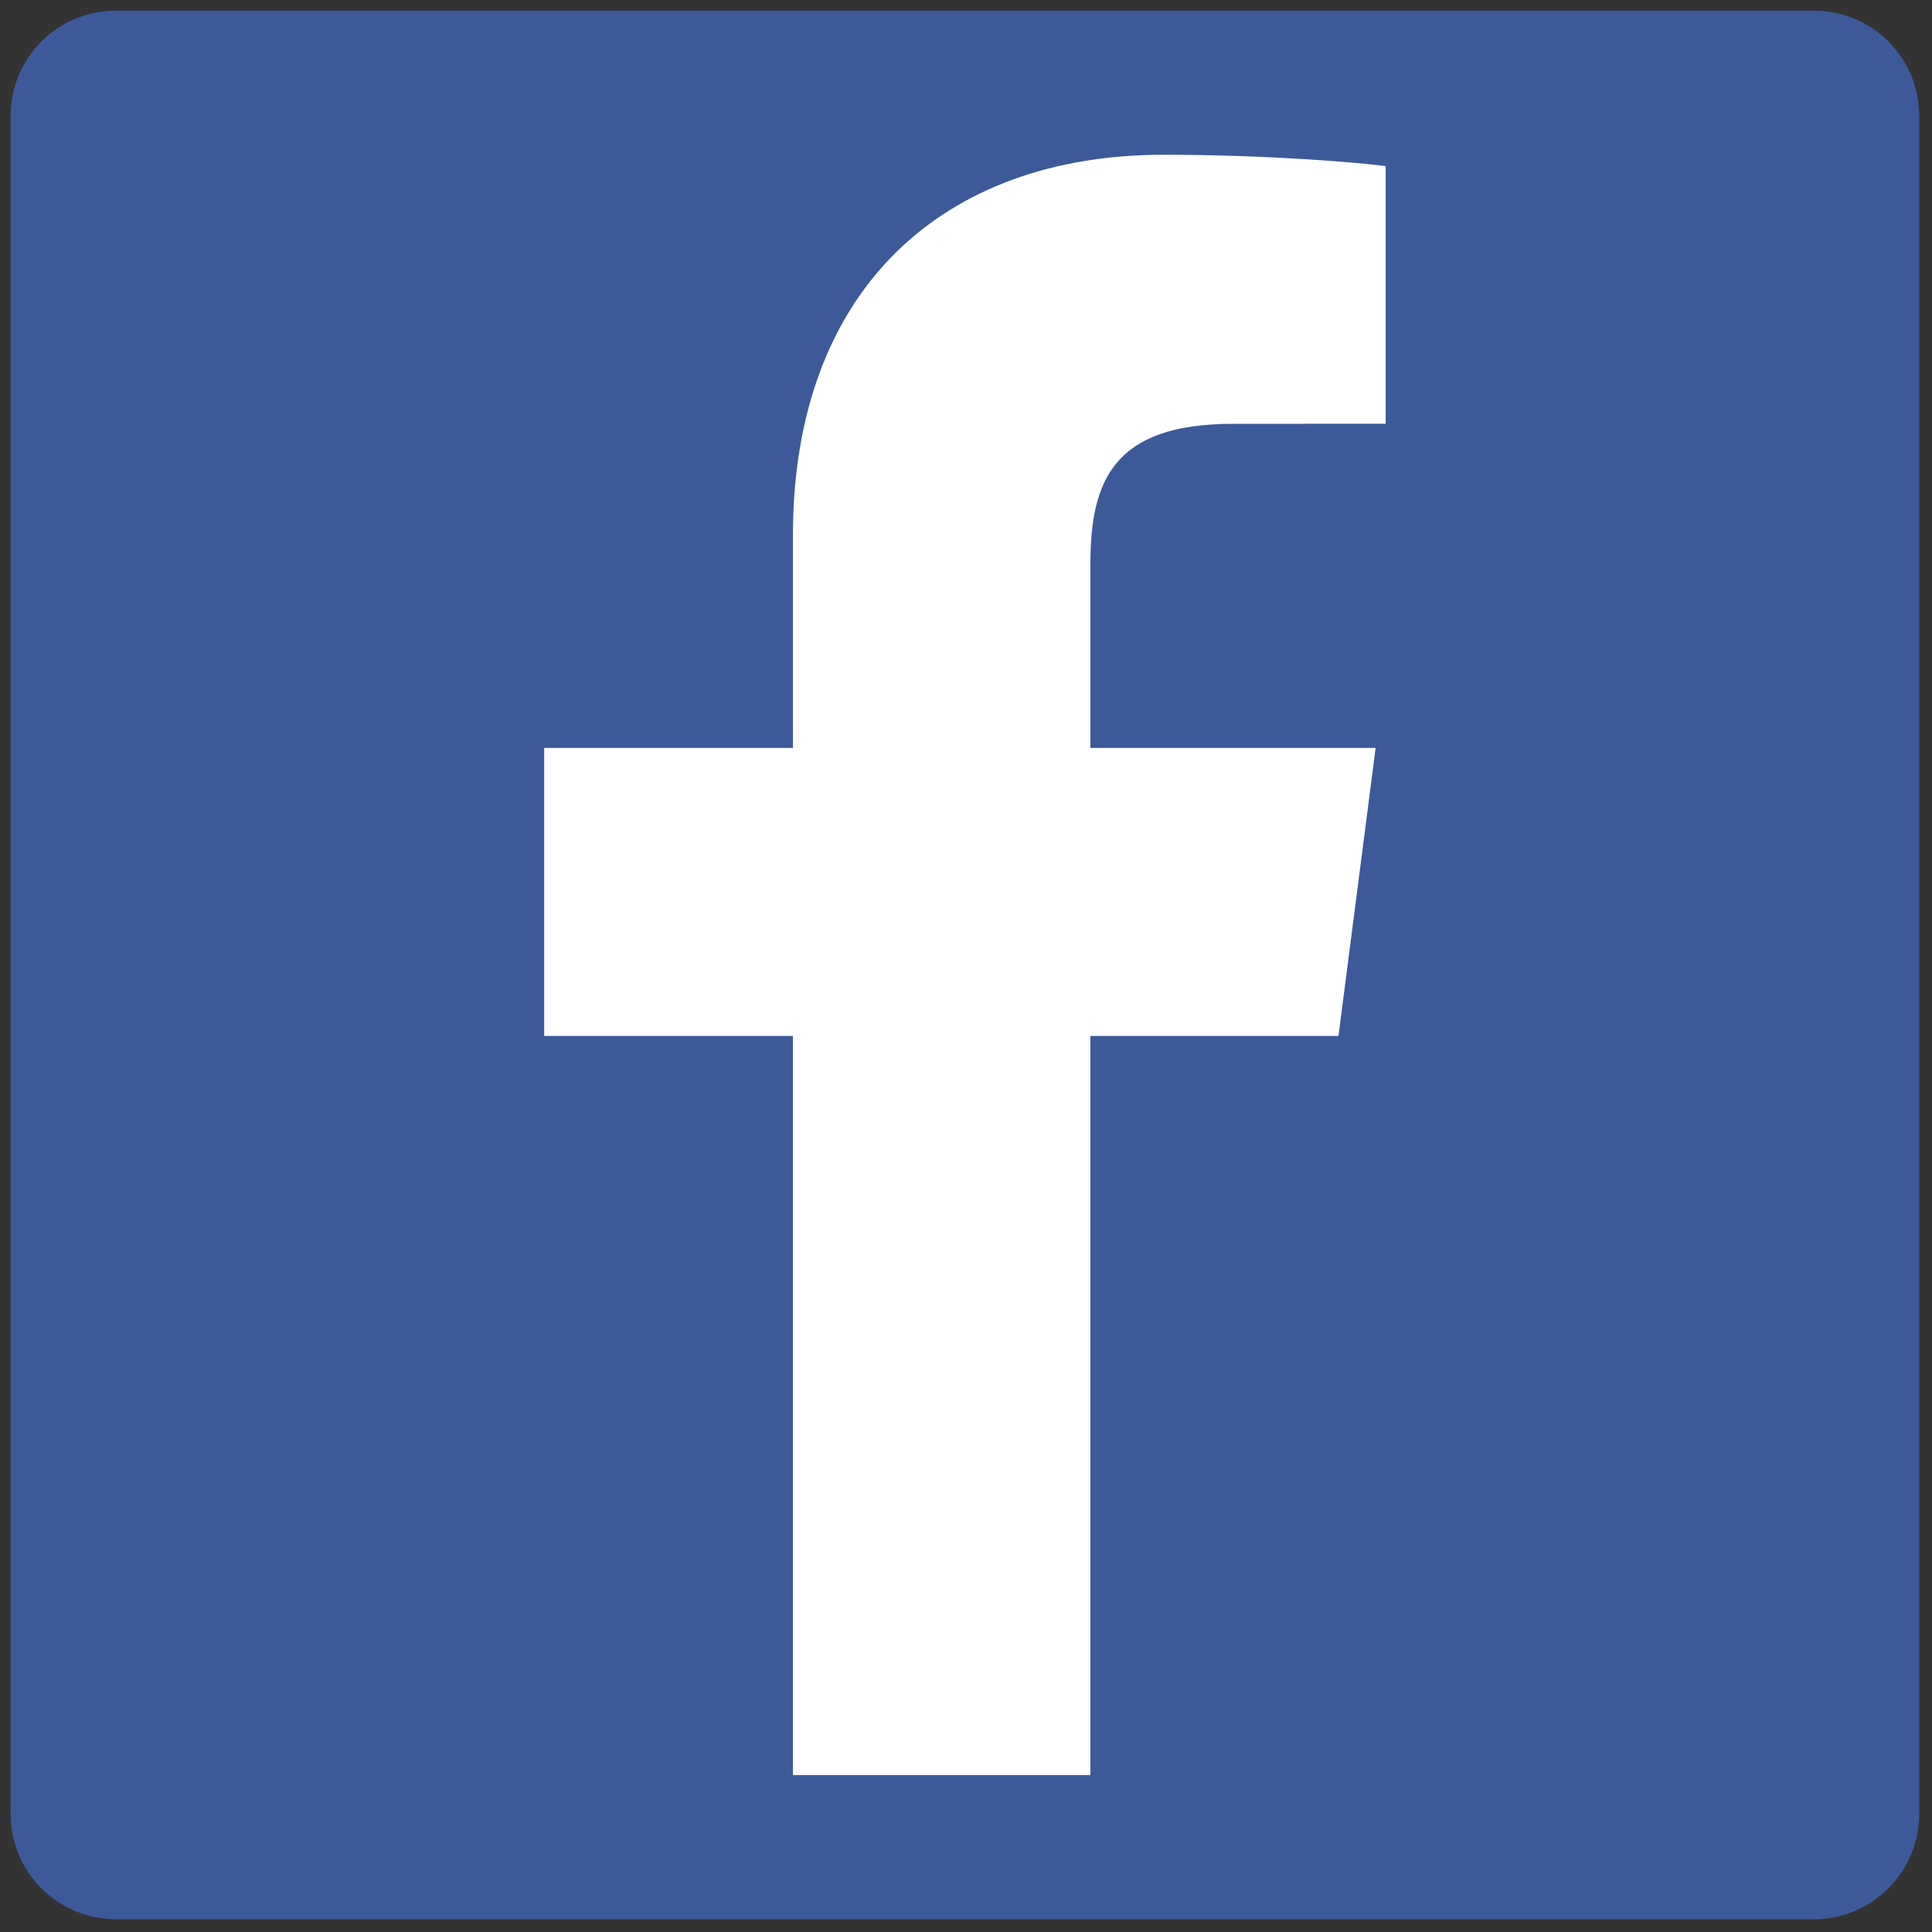 <svg xmlns="http://www.w3.org/2000/svg" xmlns:xlink="http://www.w3.org/1999/xlink" version="1.1" width="25" height="25" viewBox="0 0 256 256" xml:space="preserve">
<rect x="0" y="0" width="256" height="256" fill="#333333" stroke="none"/>
<g style="stroke: none; stroke-width: 0; stroke-dasharray: none; stroke-linecap: butt; stroke-linejoin: miter; stroke-miterlimit: 10; fill: none; fill-rule: nonzero; opacity: 1;" transform="translate(1.407 1.407) scale(2.81 2.81)">
	<path d="M 85.033 90 C 87.776 90 90 87.776 90 85.033 V 4.967 C 90 2.223 87.776 0 85.033 0 H 4.967 C 2.223 0 0 2.223 0 4.967 v 80.066 C 0 87.776 2.223 90 4.967 90 H 85.033 z" style="stroke: none; stroke-width: 1; stroke-dasharray: none; stroke-linecap: butt; stroke-linejoin: miter; stroke-miterlimit: 10; fill: rgb(60,90,153); fill-rule: nonzero; opacity: 1;" transform=" matrix(1 0 0 1 0 0) " stroke-linecap="round"/>
	<path d="M 50.916 83.204 V 48.351 h 11.699 l 1.752 -13.583 h -13.45 v -8.672 c 0 -3.933 1.092 -6.612 6.731 -6.612 l 7.193 -0.003 V 7.332 c -1.244 -0.166 -5.513 -0.535 -10.481 -0.535 c -10.37 0 -17.47 6.33 -17.47 17.954 v 10.017 H 25.16 v 13.583 h 11.729 v 34.853 H 50.916 z" style="stroke: none; stroke-width: 1; stroke-dasharray: none; stroke-linecap: butt; stroke-linejoin: miter; stroke-miterlimit: 10; fill: rgb(255,255,255); fill-rule: nonzero; opacity: 1;" transform=" matrix(1 0 0 1 0 0) " stroke-linecap="round"/>
</g>
</svg>